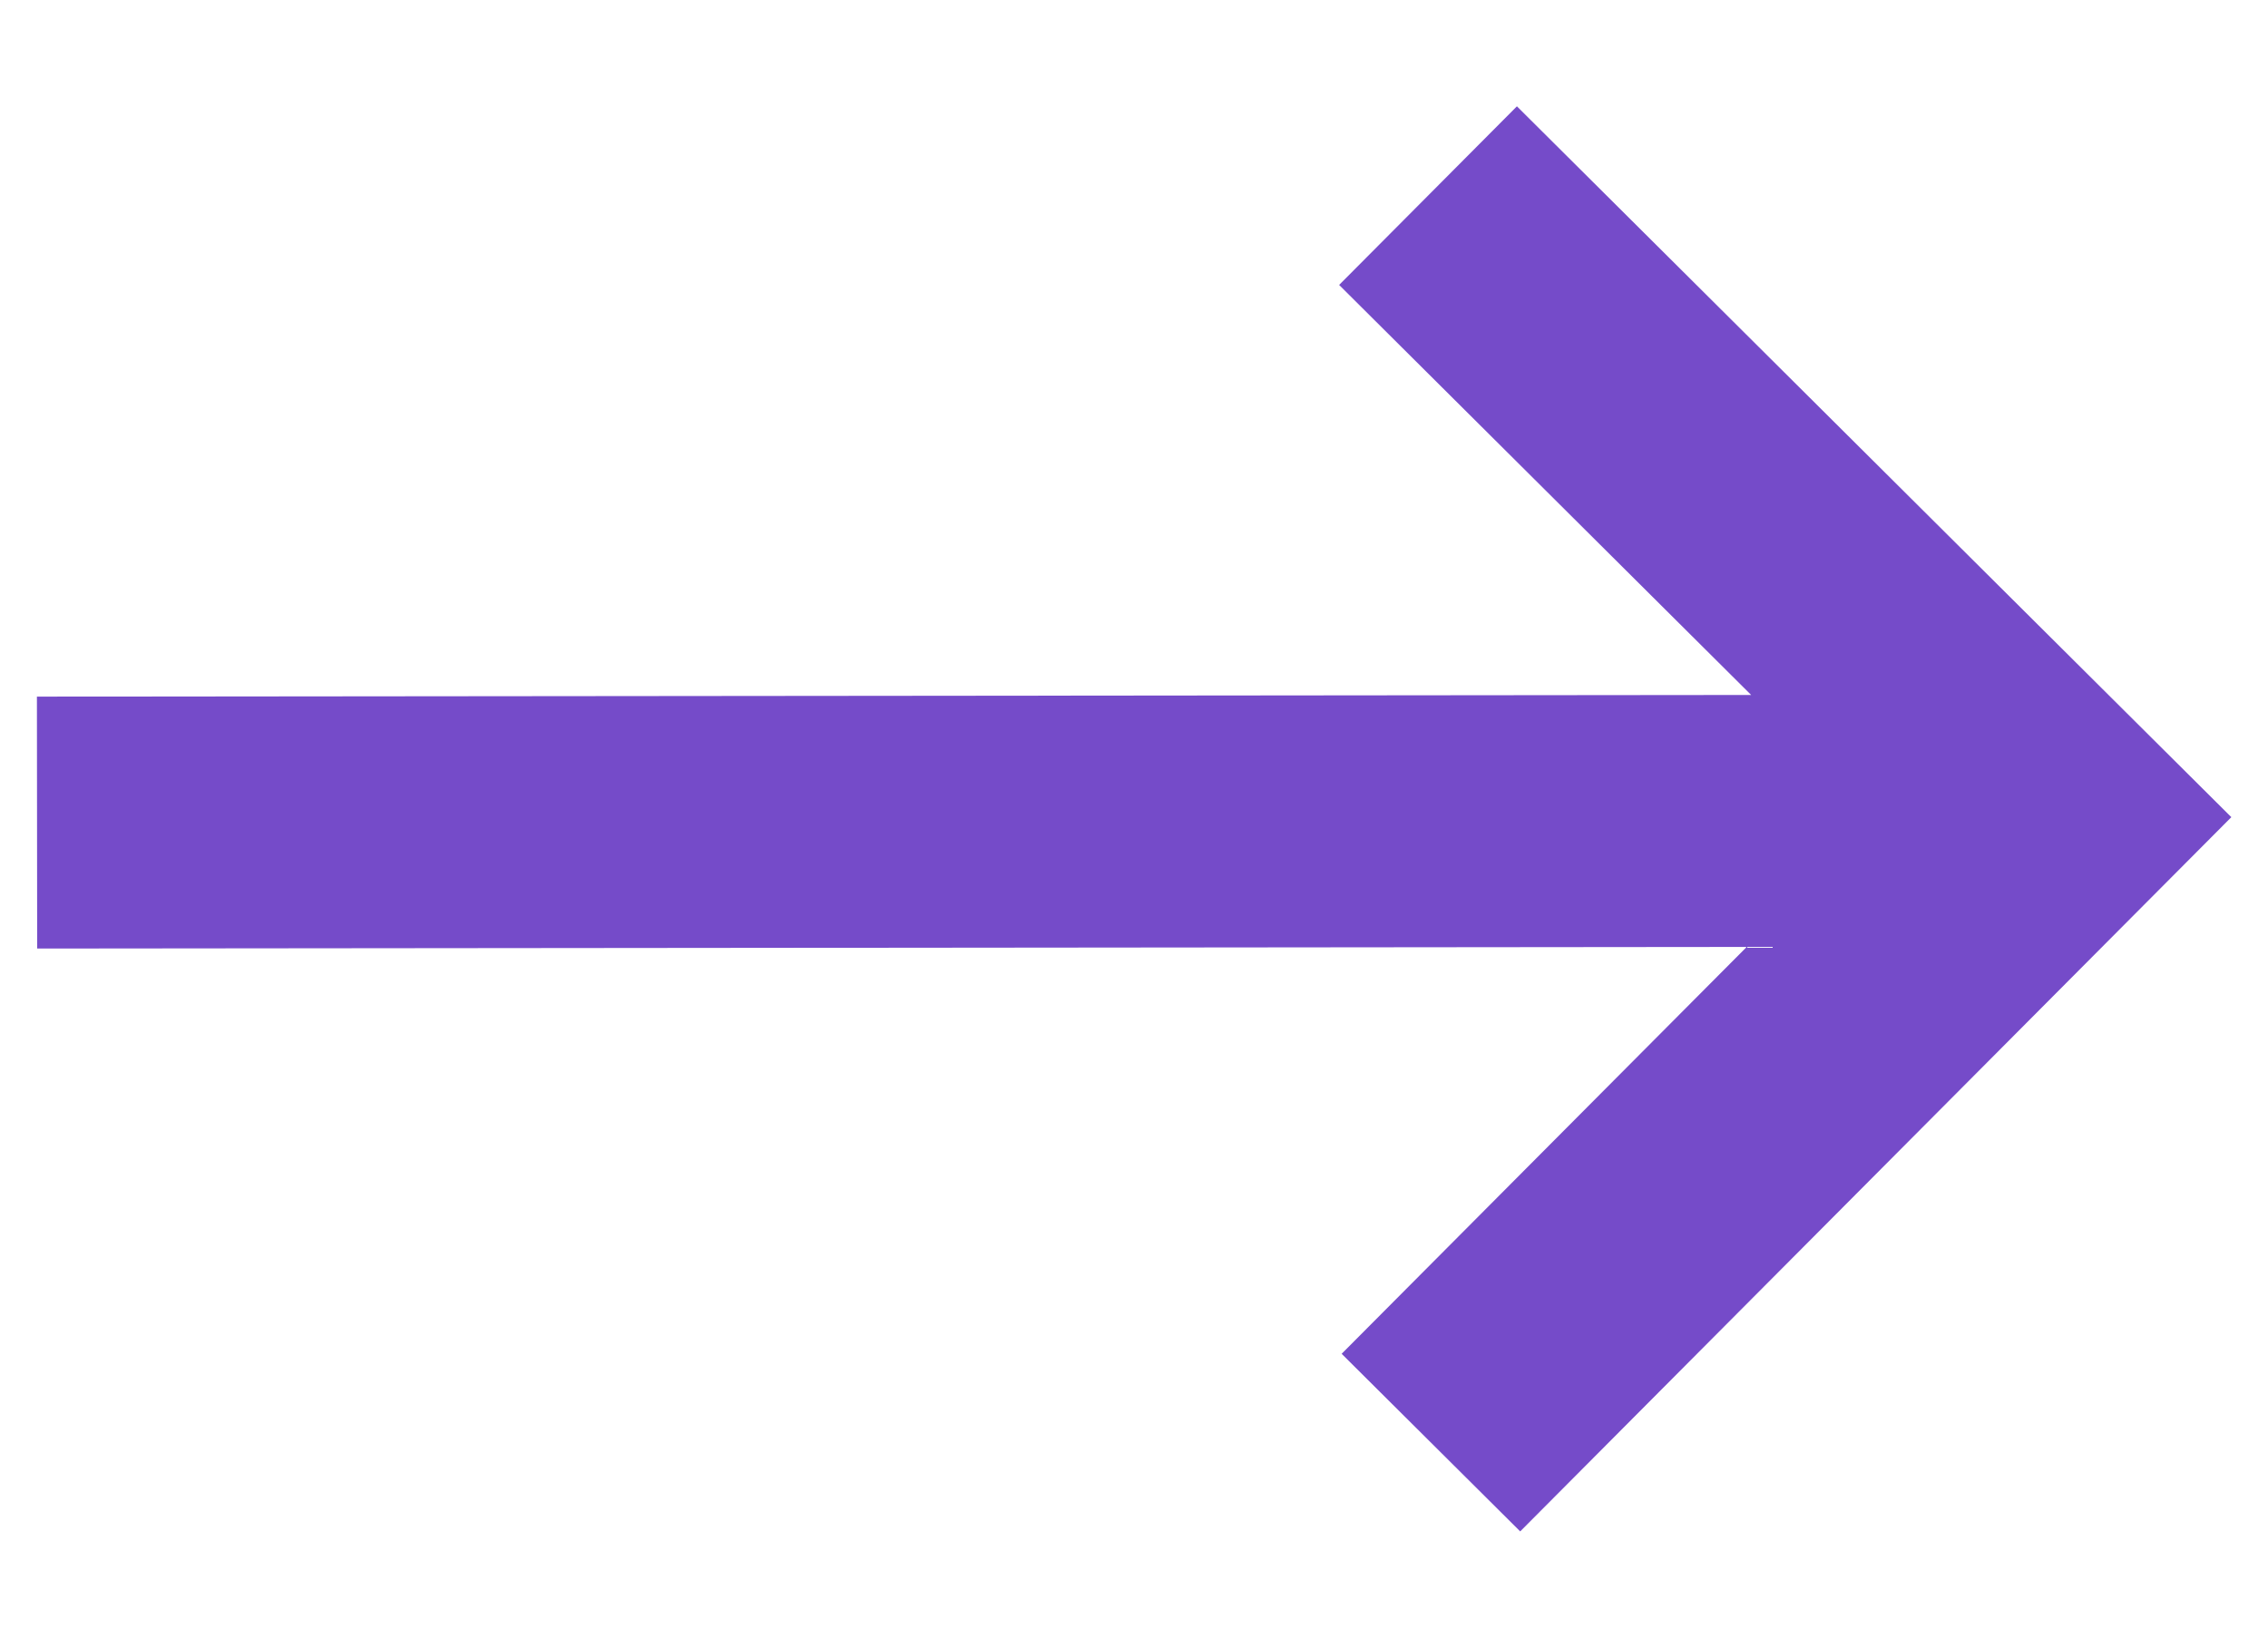 <svg width="18" height="13" viewBox="0 0 18 13" fill="none" xmlns="http://www.w3.org/2000/svg">
<path d="M12.039 0.844L10.628 2.262L13.898 5.517L0.293 5.53L0.295 7.53L13.863 7.517L10.648 10.747L12.065 12.157L17.709 6.487L12.039 0.844Z" fill="#754BC9"/>
</svg>

